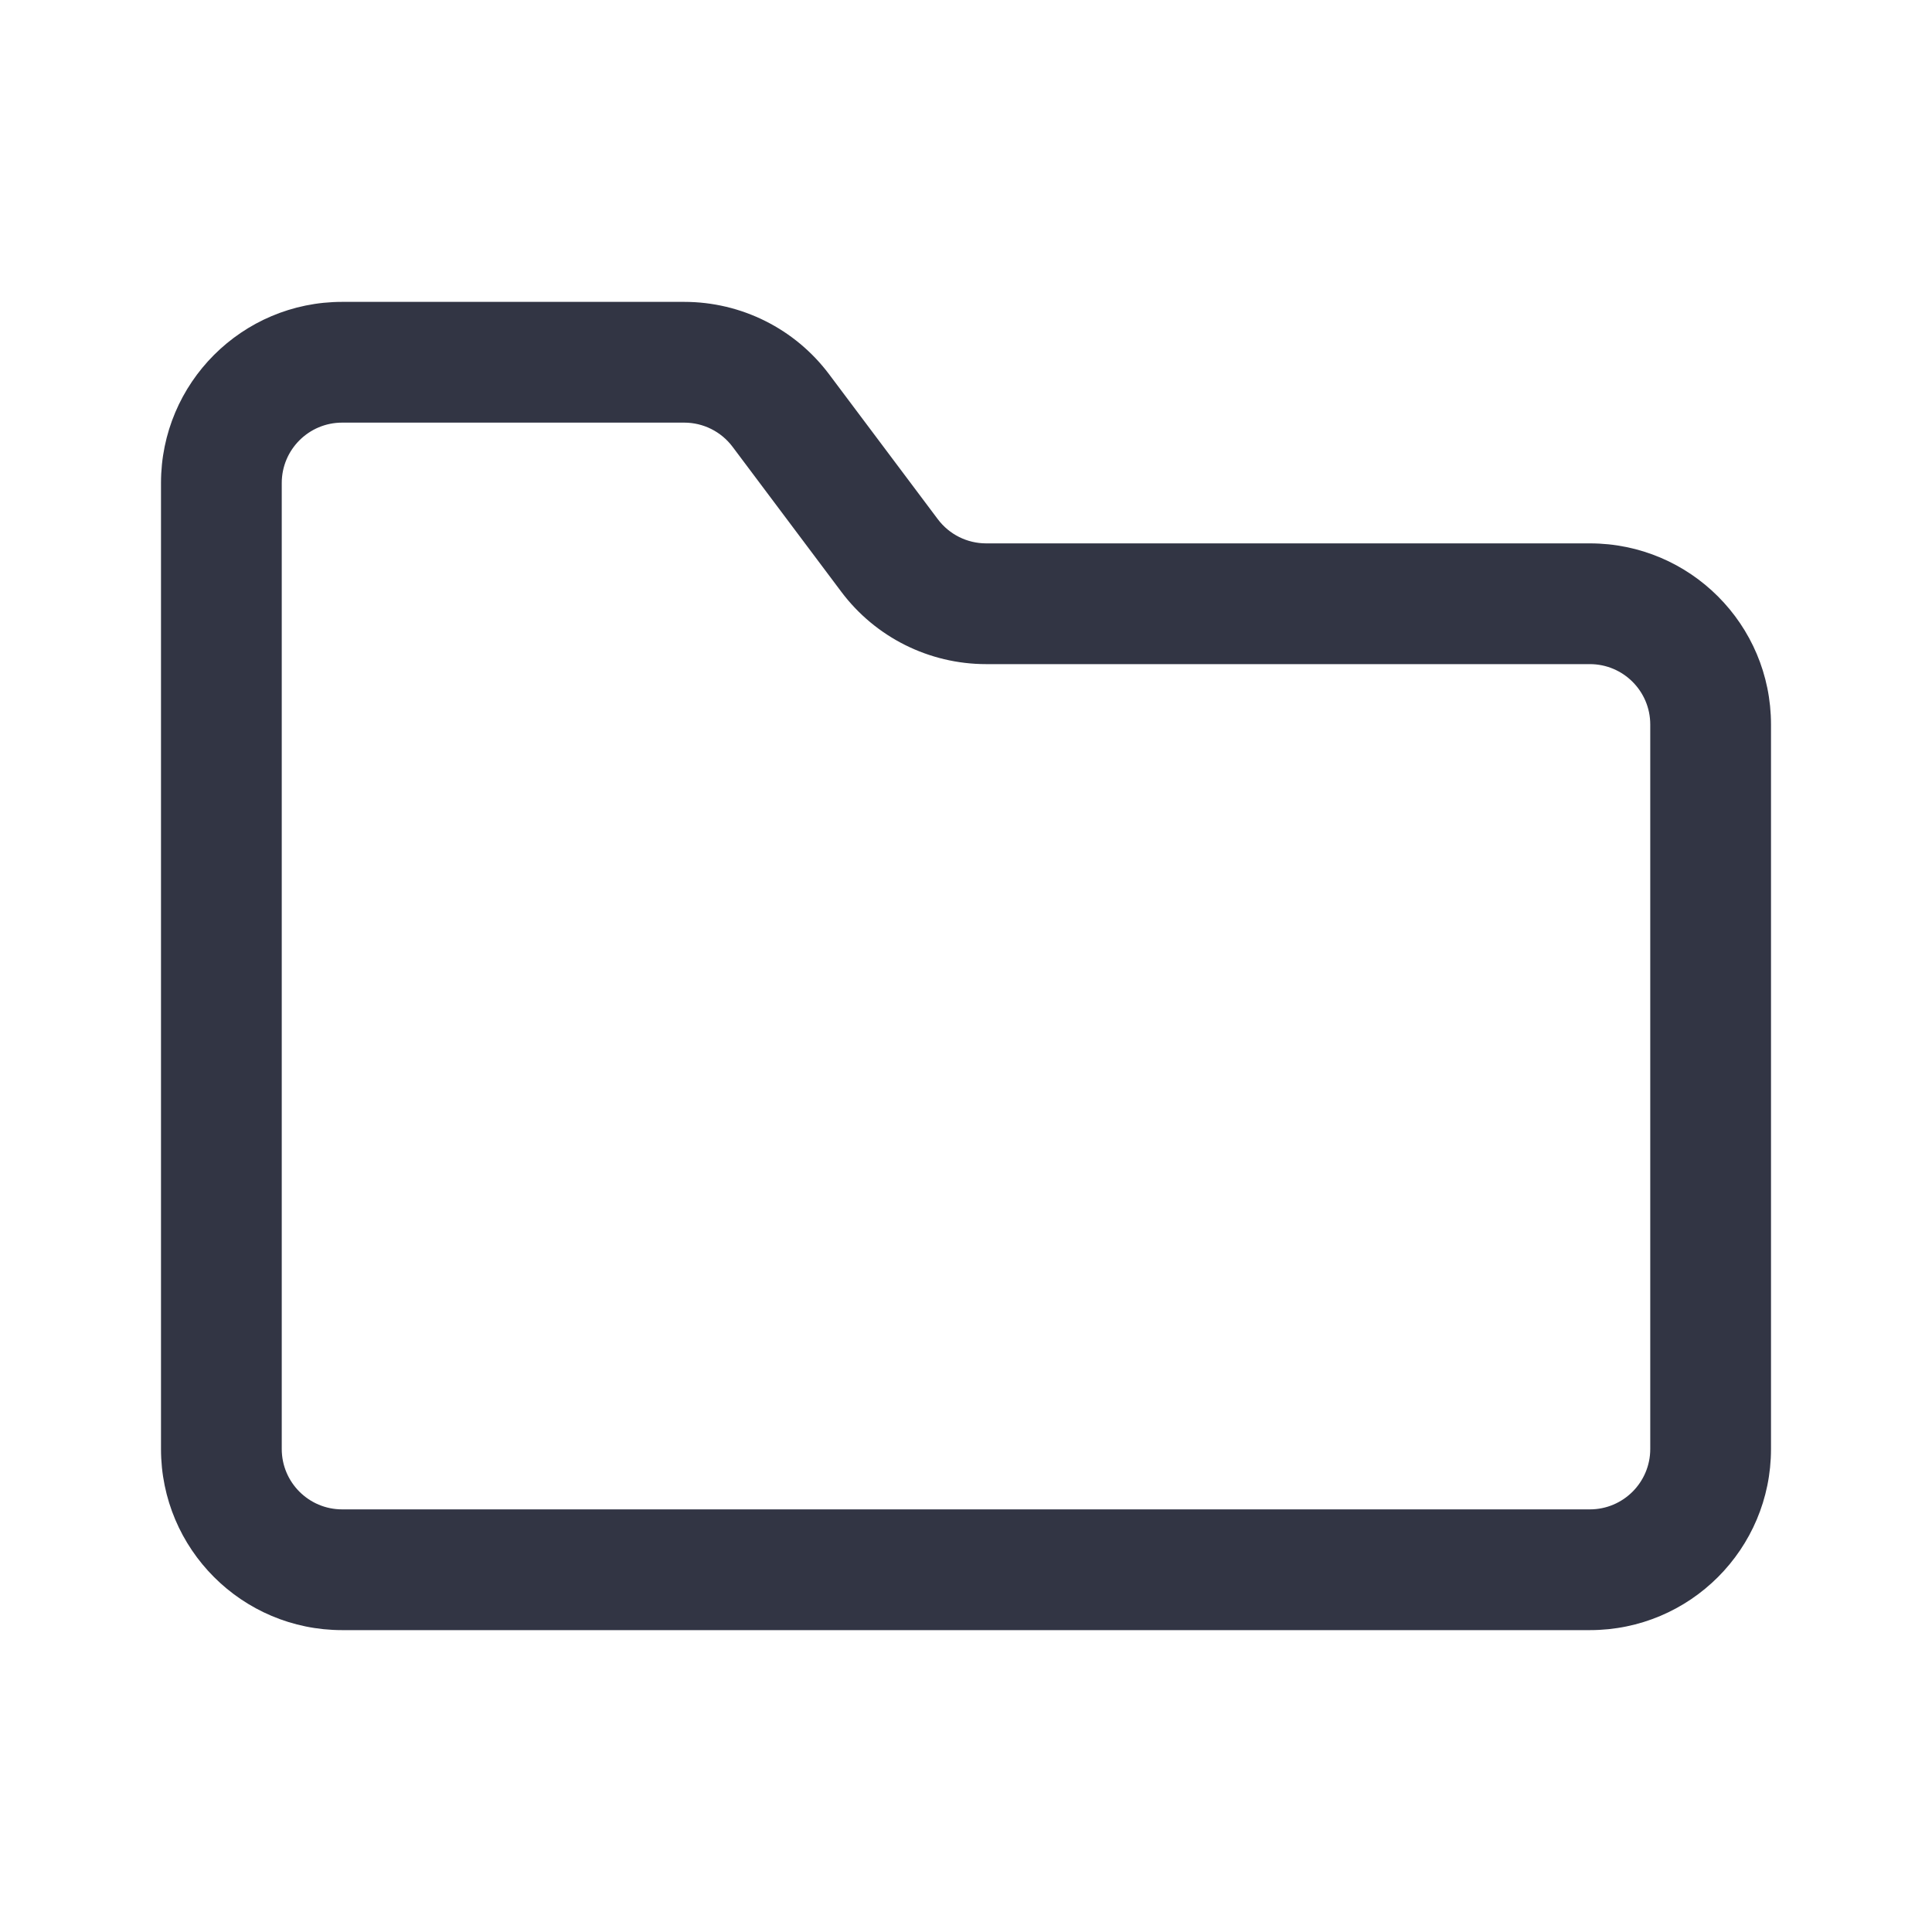 <svg width="24" height="24" viewBox="0 0 24 24" fill="none" xmlns="http://www.w3.org/2000/svg">
<path fill-rule="evenodd" clip-rule="evenodd" d="M2 6C2 4.757 3.007 3.75 4.25 3.75H8.5C9.208 3.75 9.875 4.083 10.3 4.65L11.65 6.45C11.792 6.639 12.014 6.75 12.25 6.75H19.75C20.993 6.75 22 7.757 22 9V18C22 19.243 20.993 20.25 19.75 20.25H4.25C3.007 20.25 2 19.243 2 18V6ZM4.25 5.25C3.836 5.25 3.5 5.586 3.5 6V18C3.5 18.414 3.836 18.75 4.25 18.75H19.75C20.164 18.75 20.5 18.414 20.5 18V9C20.5 8.586 20.164 8.25 19.75 8.25H12.25C11.542 8.25 10.875 7.917 10.45 7.35L9.1 5.55C8.958 5.361 8.736 5.25 8.5 5.25H4.25Z" fill="#323544"/>
</svg>
